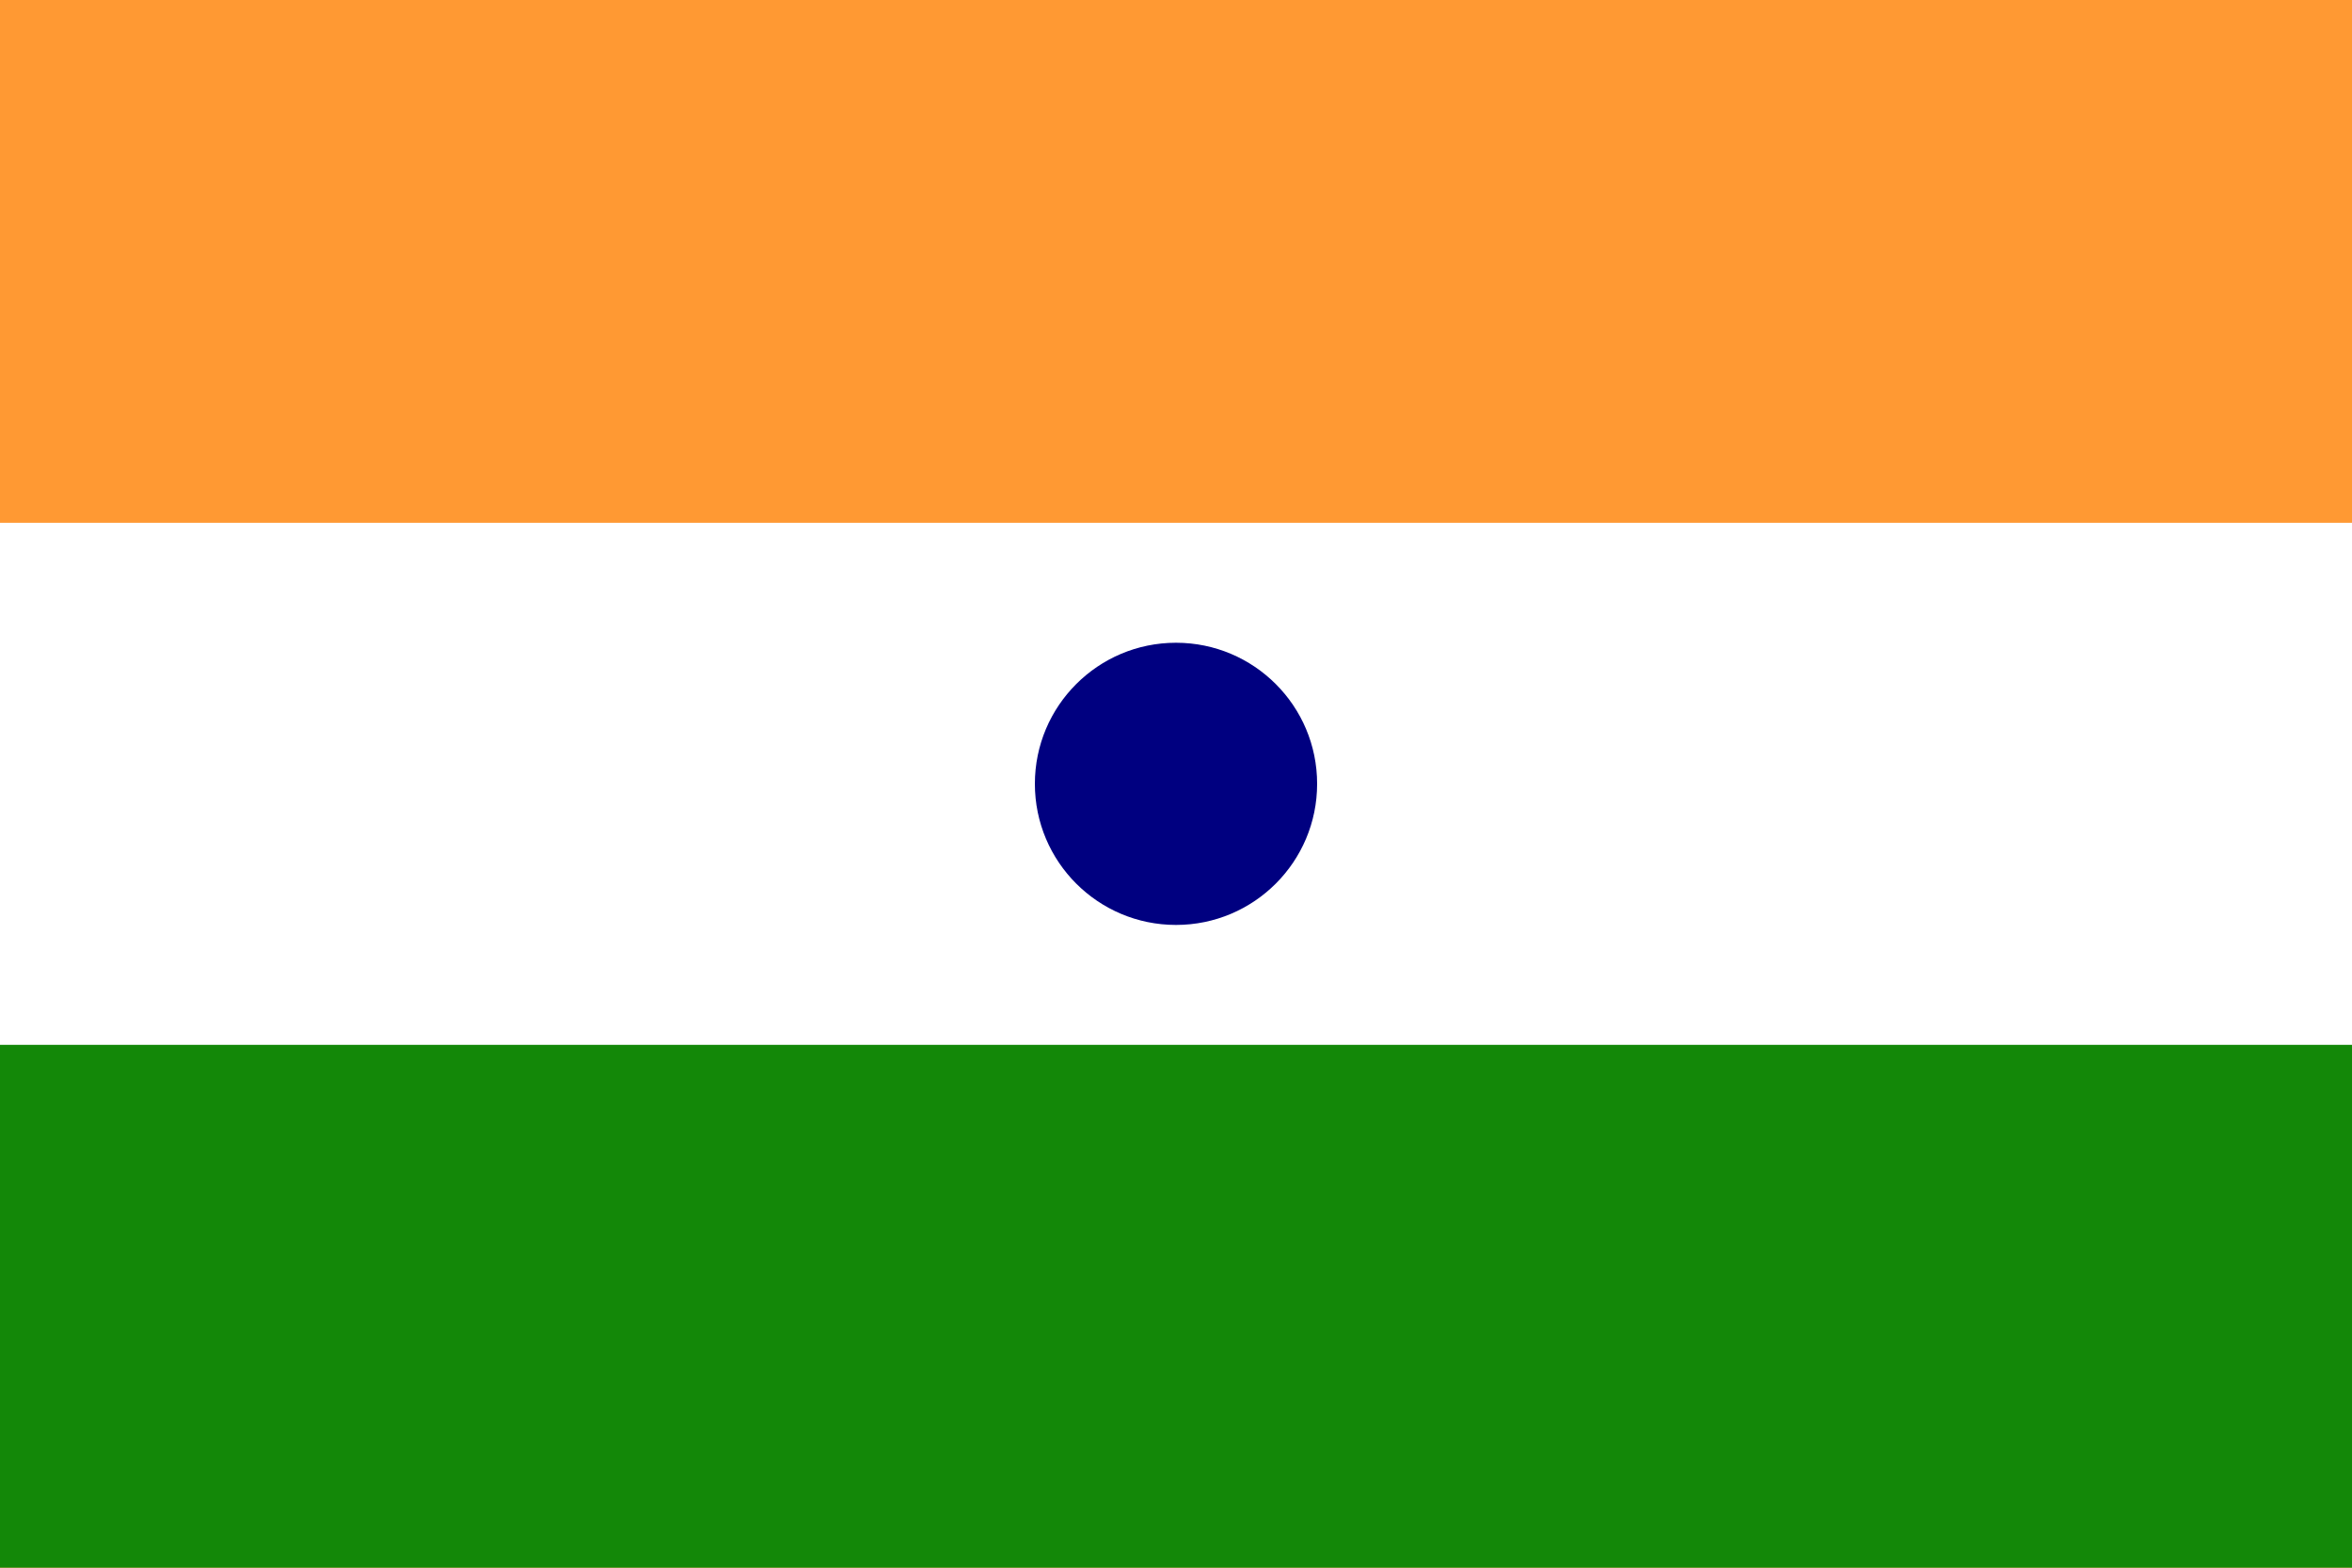<svg xmlns="http://www.w3.org/2000/svg" viewBox="0 0 3 2">
  <rect width="3" height="2" fill="#FF9933"/>
  <rect y="0.667" width="3" height="0.667" fill="#FFFFFF"/>
  <rect y="1.333" width="3" height="0.667" fill="#138808"/>
  <circle cx="1.5" cy="1" r="0.18" fill="#000080"/>
</svg>



